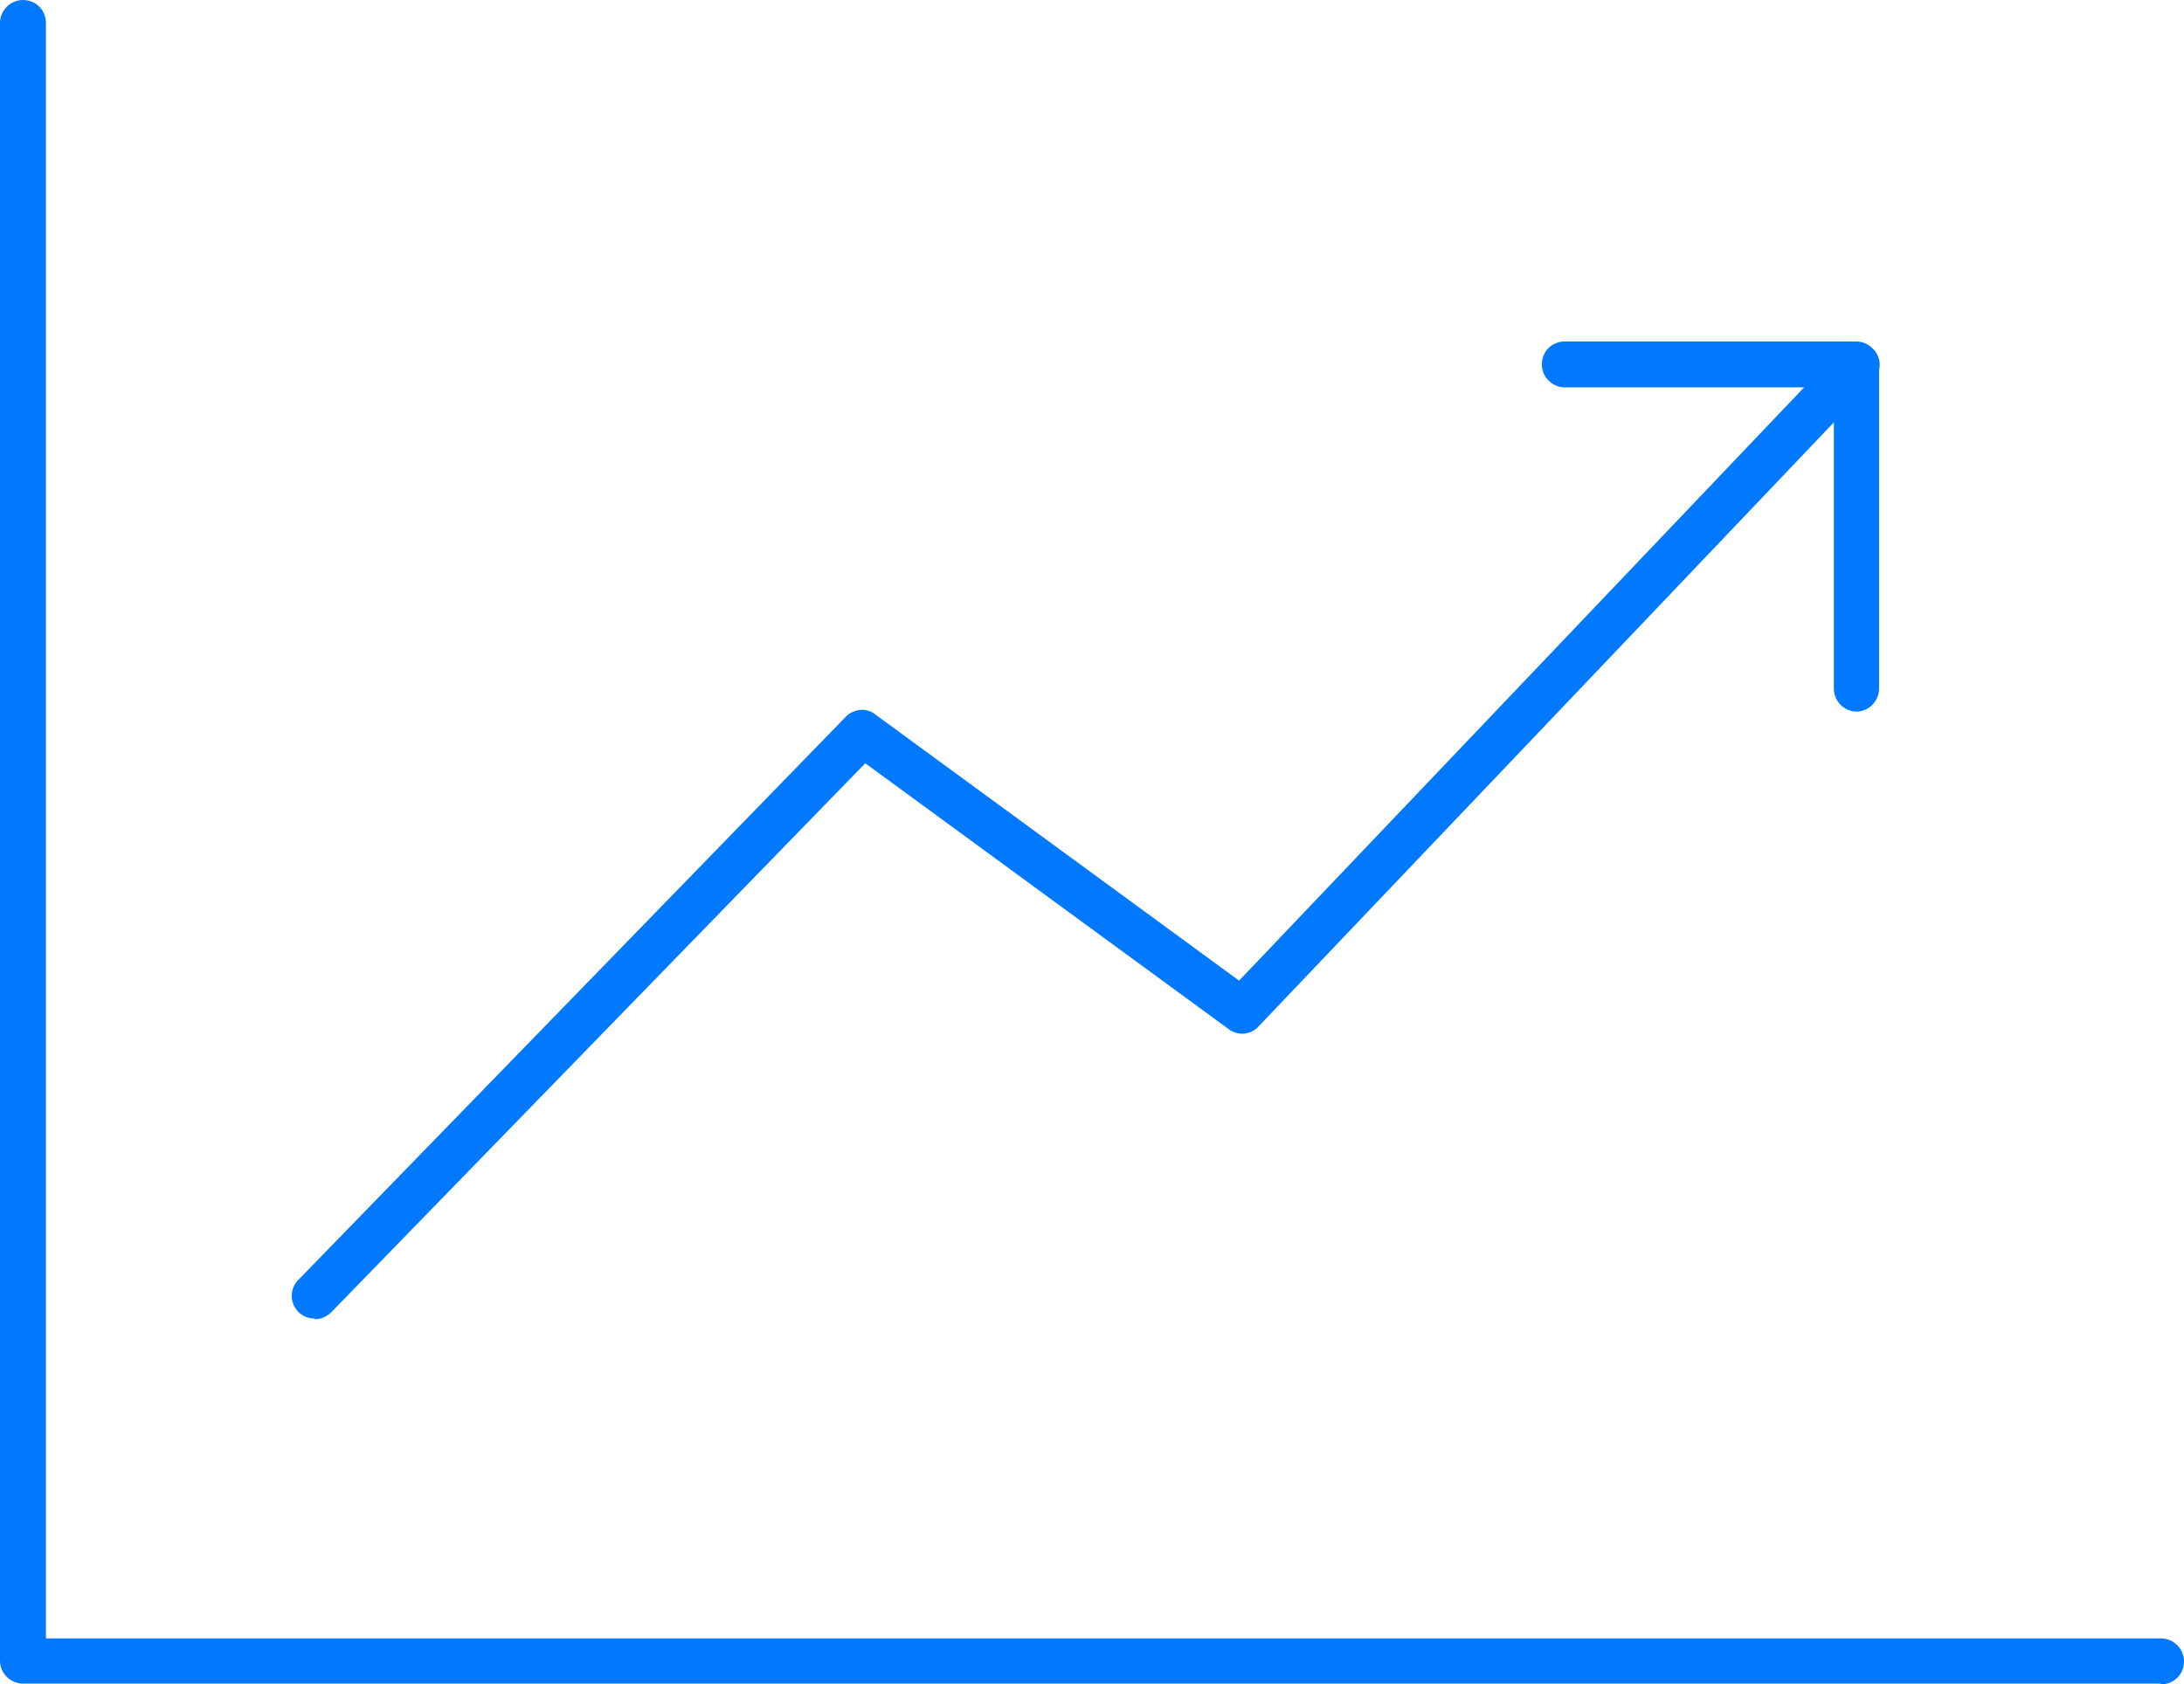 <?xml version="1.0" encoding="UTF-8"?>
<svg id="Livello_2" data-name="Livello 2" xmlns="http://www.w3.org/2000/svg" viewBox="0 0 30.44 23.48">
  <defs>
    <style>
      .cls-1 {
        fill: #0179fe;
      }
    </style>
  </defs>
  <g id="Layer_2" data-name="Layer 2">
    <g id="Calque_1" data-name="Calque 1">
      <g>
        <path class="cls-1" d="M30.11,23.47H.32c-.17,0-.32-.14-.32-.32V.32c0-.17.14-.32.32-.32s.32.14.32.32v22.52h29.48c.17,0,.32.14.32.32s-.14.32-.32.32h0Z"/>
        <g>
          <path class="cls-1" d="M4.38,18.38c-.08,0-.16-.03-.22-.09-.12-.12-.13-.32,0-.45l7.63-7.85c.11-.11.29-.13.41-.03l5.07,3.71,8.38-8.8c.12-.13.32-.13.45-.01.13.12.13.32.01.45l-8.57,9c-.11.12-.29.13-.41.04l-5.07-3.71-7.44,7.65c-.06.06-.14.1-.23.1h-.01Z"/>
          <path class="cls-1" d="M25.88,9.92c-.17,0-.32-.14-.32-.32v-4.2h-3.75c-.17,0-.32-.14-.32-.32s.14-.32.32-.32h4.06c.17,0,.32.14.32.32v4.52c0,.17-.14.32-.32.32h.01Z"/>
        </g>
      </g>
    </g>
  </g>
</svg>